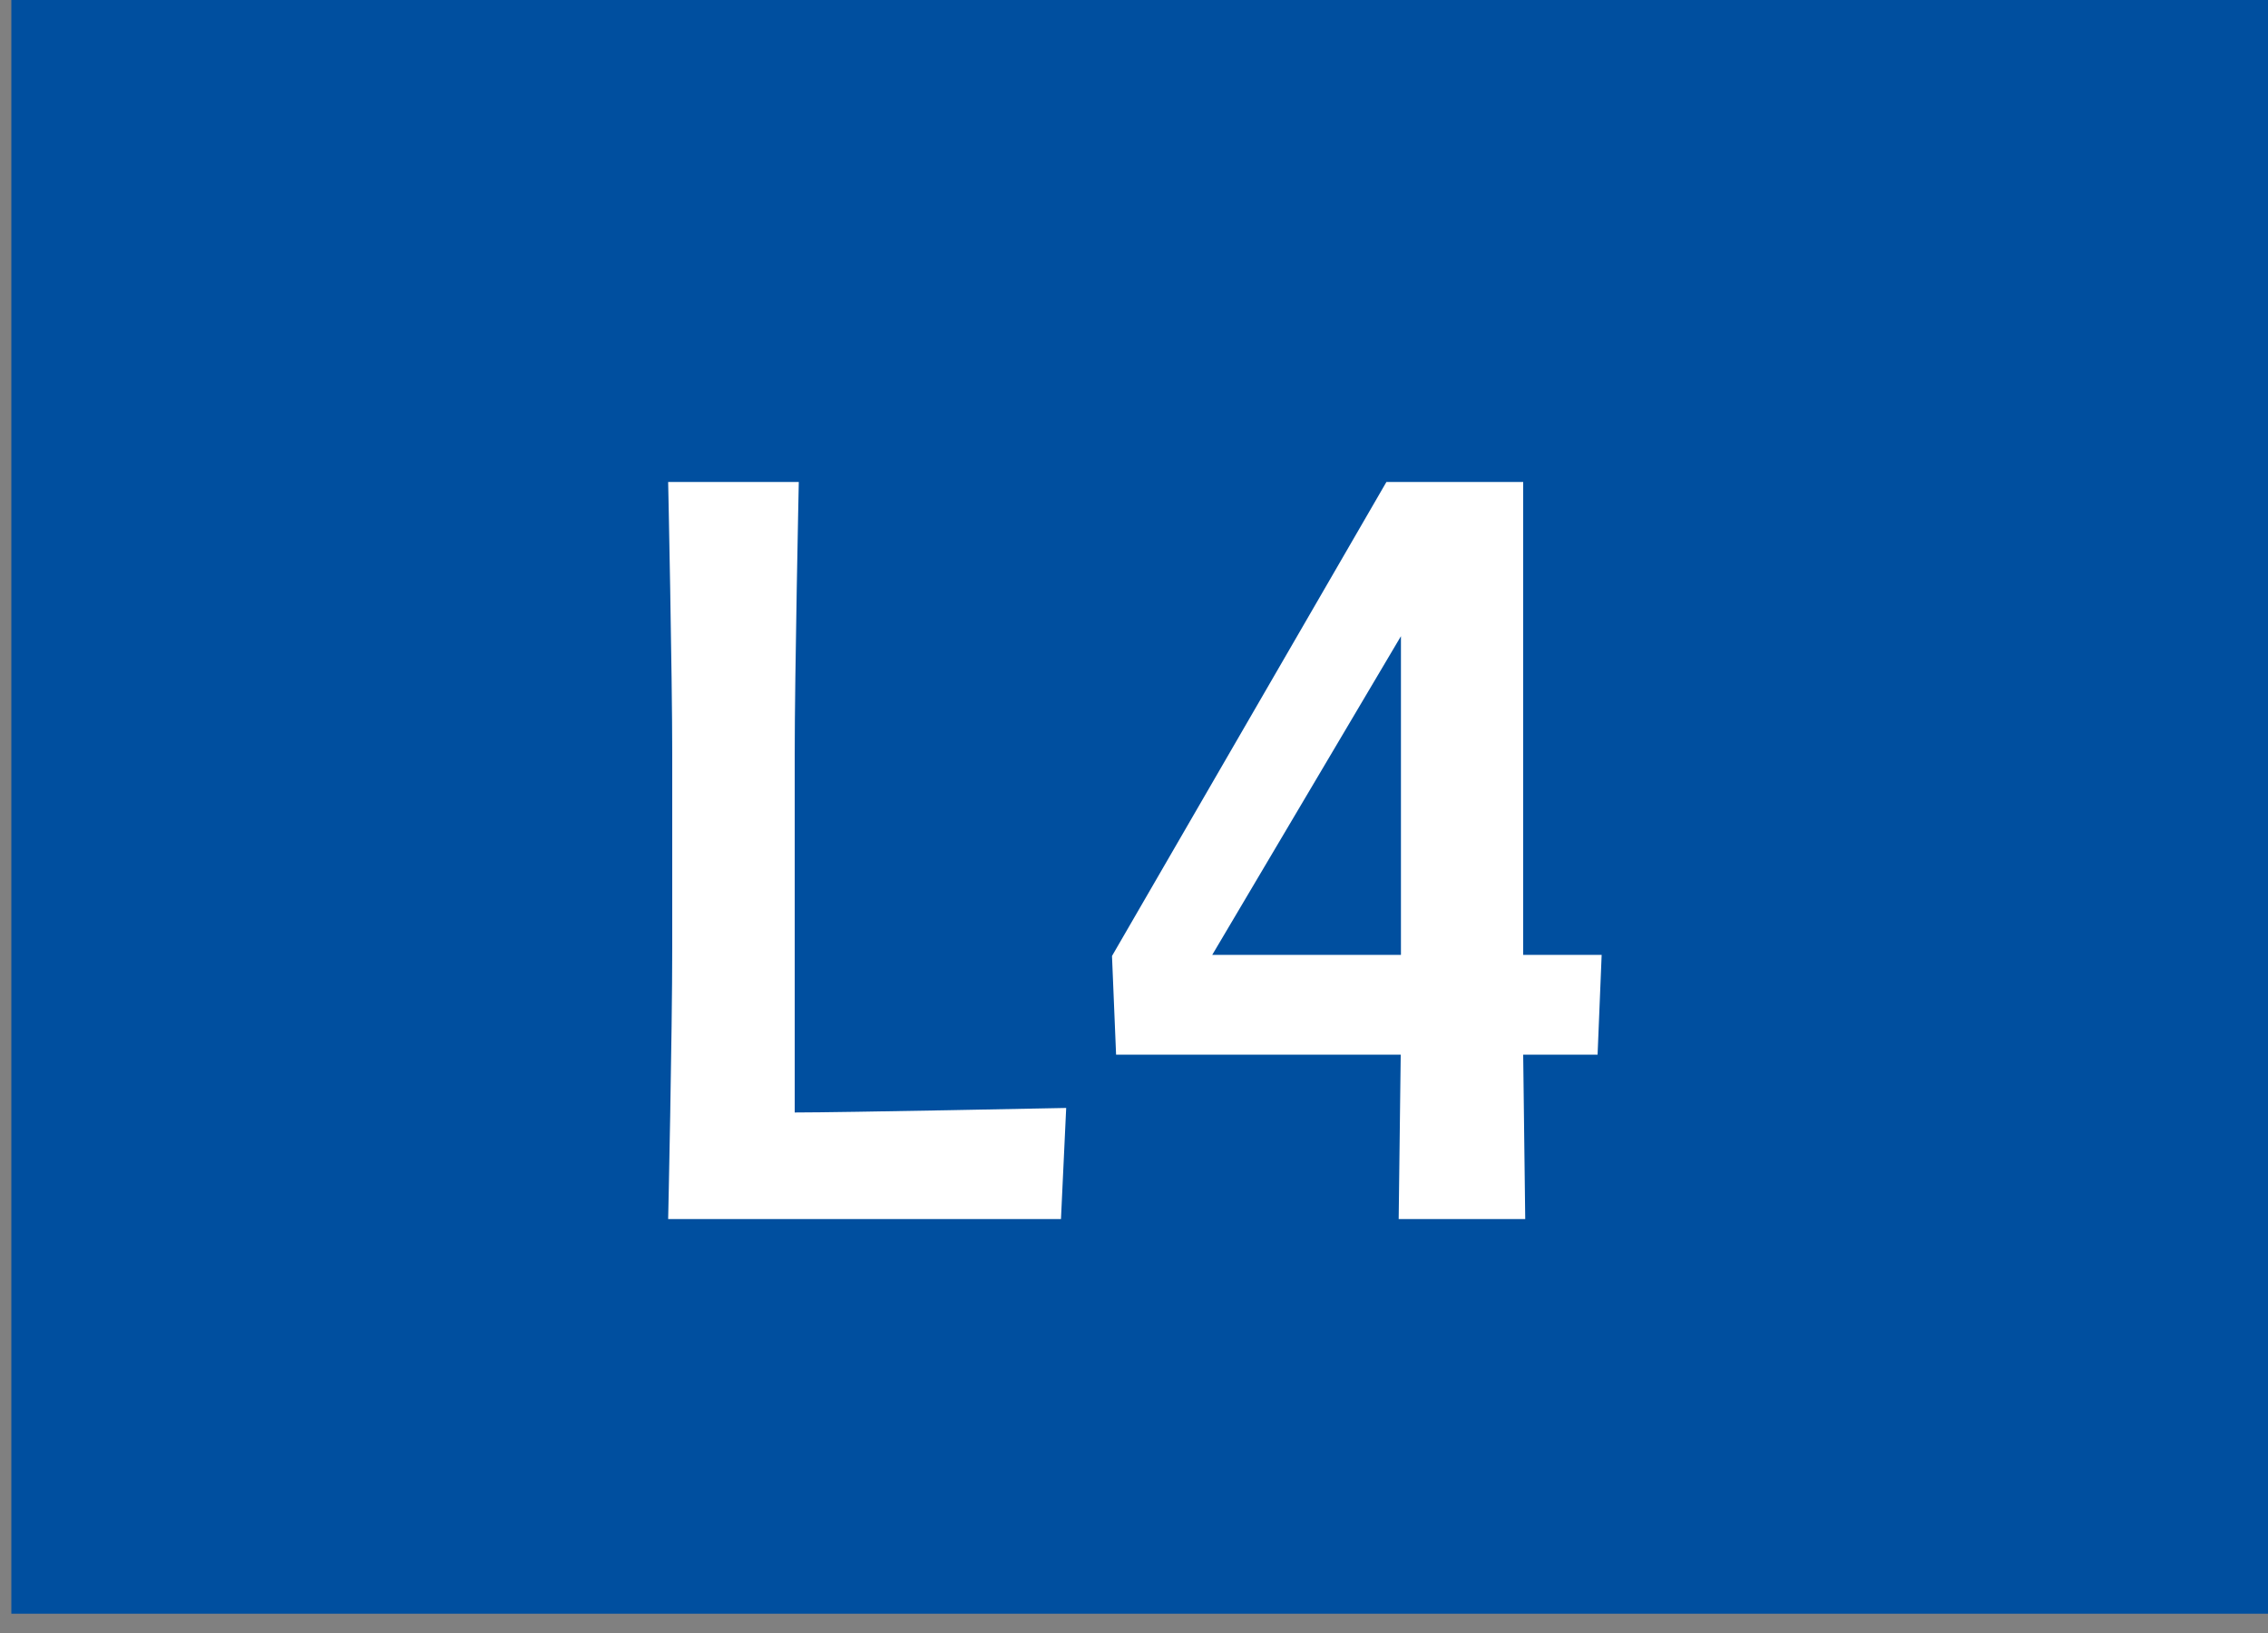 <svg width="100" height="72" viewBox="0 0 100 72" fill="none" xmlns="http://www.w3.org/2000/svg">
<rect x="0" y="0" width="100" height="72" fill="#808080" stroke="none"/>
<g clip-path="url(#clip0_7_1051)">
<path d="M100 0H0.5V71.15H100V0Z" fill="#004F9F"/>
<path d="M46.78 53.75H29.46C29.46 53.75 29.64 45.6 29.64 41.75V33.25C29.64 29.8 29.46 21.25 29.46 21.25H35.22C35.22 21.25 35.04 29.8 35.04 33.25V49.05C37.16 49.05 47.01 48.85 47.01 48.85L46.78 53.75Z" fill="white"/>
<path d="M70.45 46.5H67.16L67.25 53.75H61.67L61.76 46.5H49.21L49.03 42.15L61.13 21.25H67.16V42.1H70.62L70.44 46.5H70.45ZM61.77 28.05L53.45 42.1H61.77V28.05Z" fill="white"/>
</g>
<defs>
<clipPath id="clip0_7_1051">
<rect width="99.5" height="71.15" fill="white" transform="translate(0.5)"/>
</clipPath>
</defs>
</svg>
